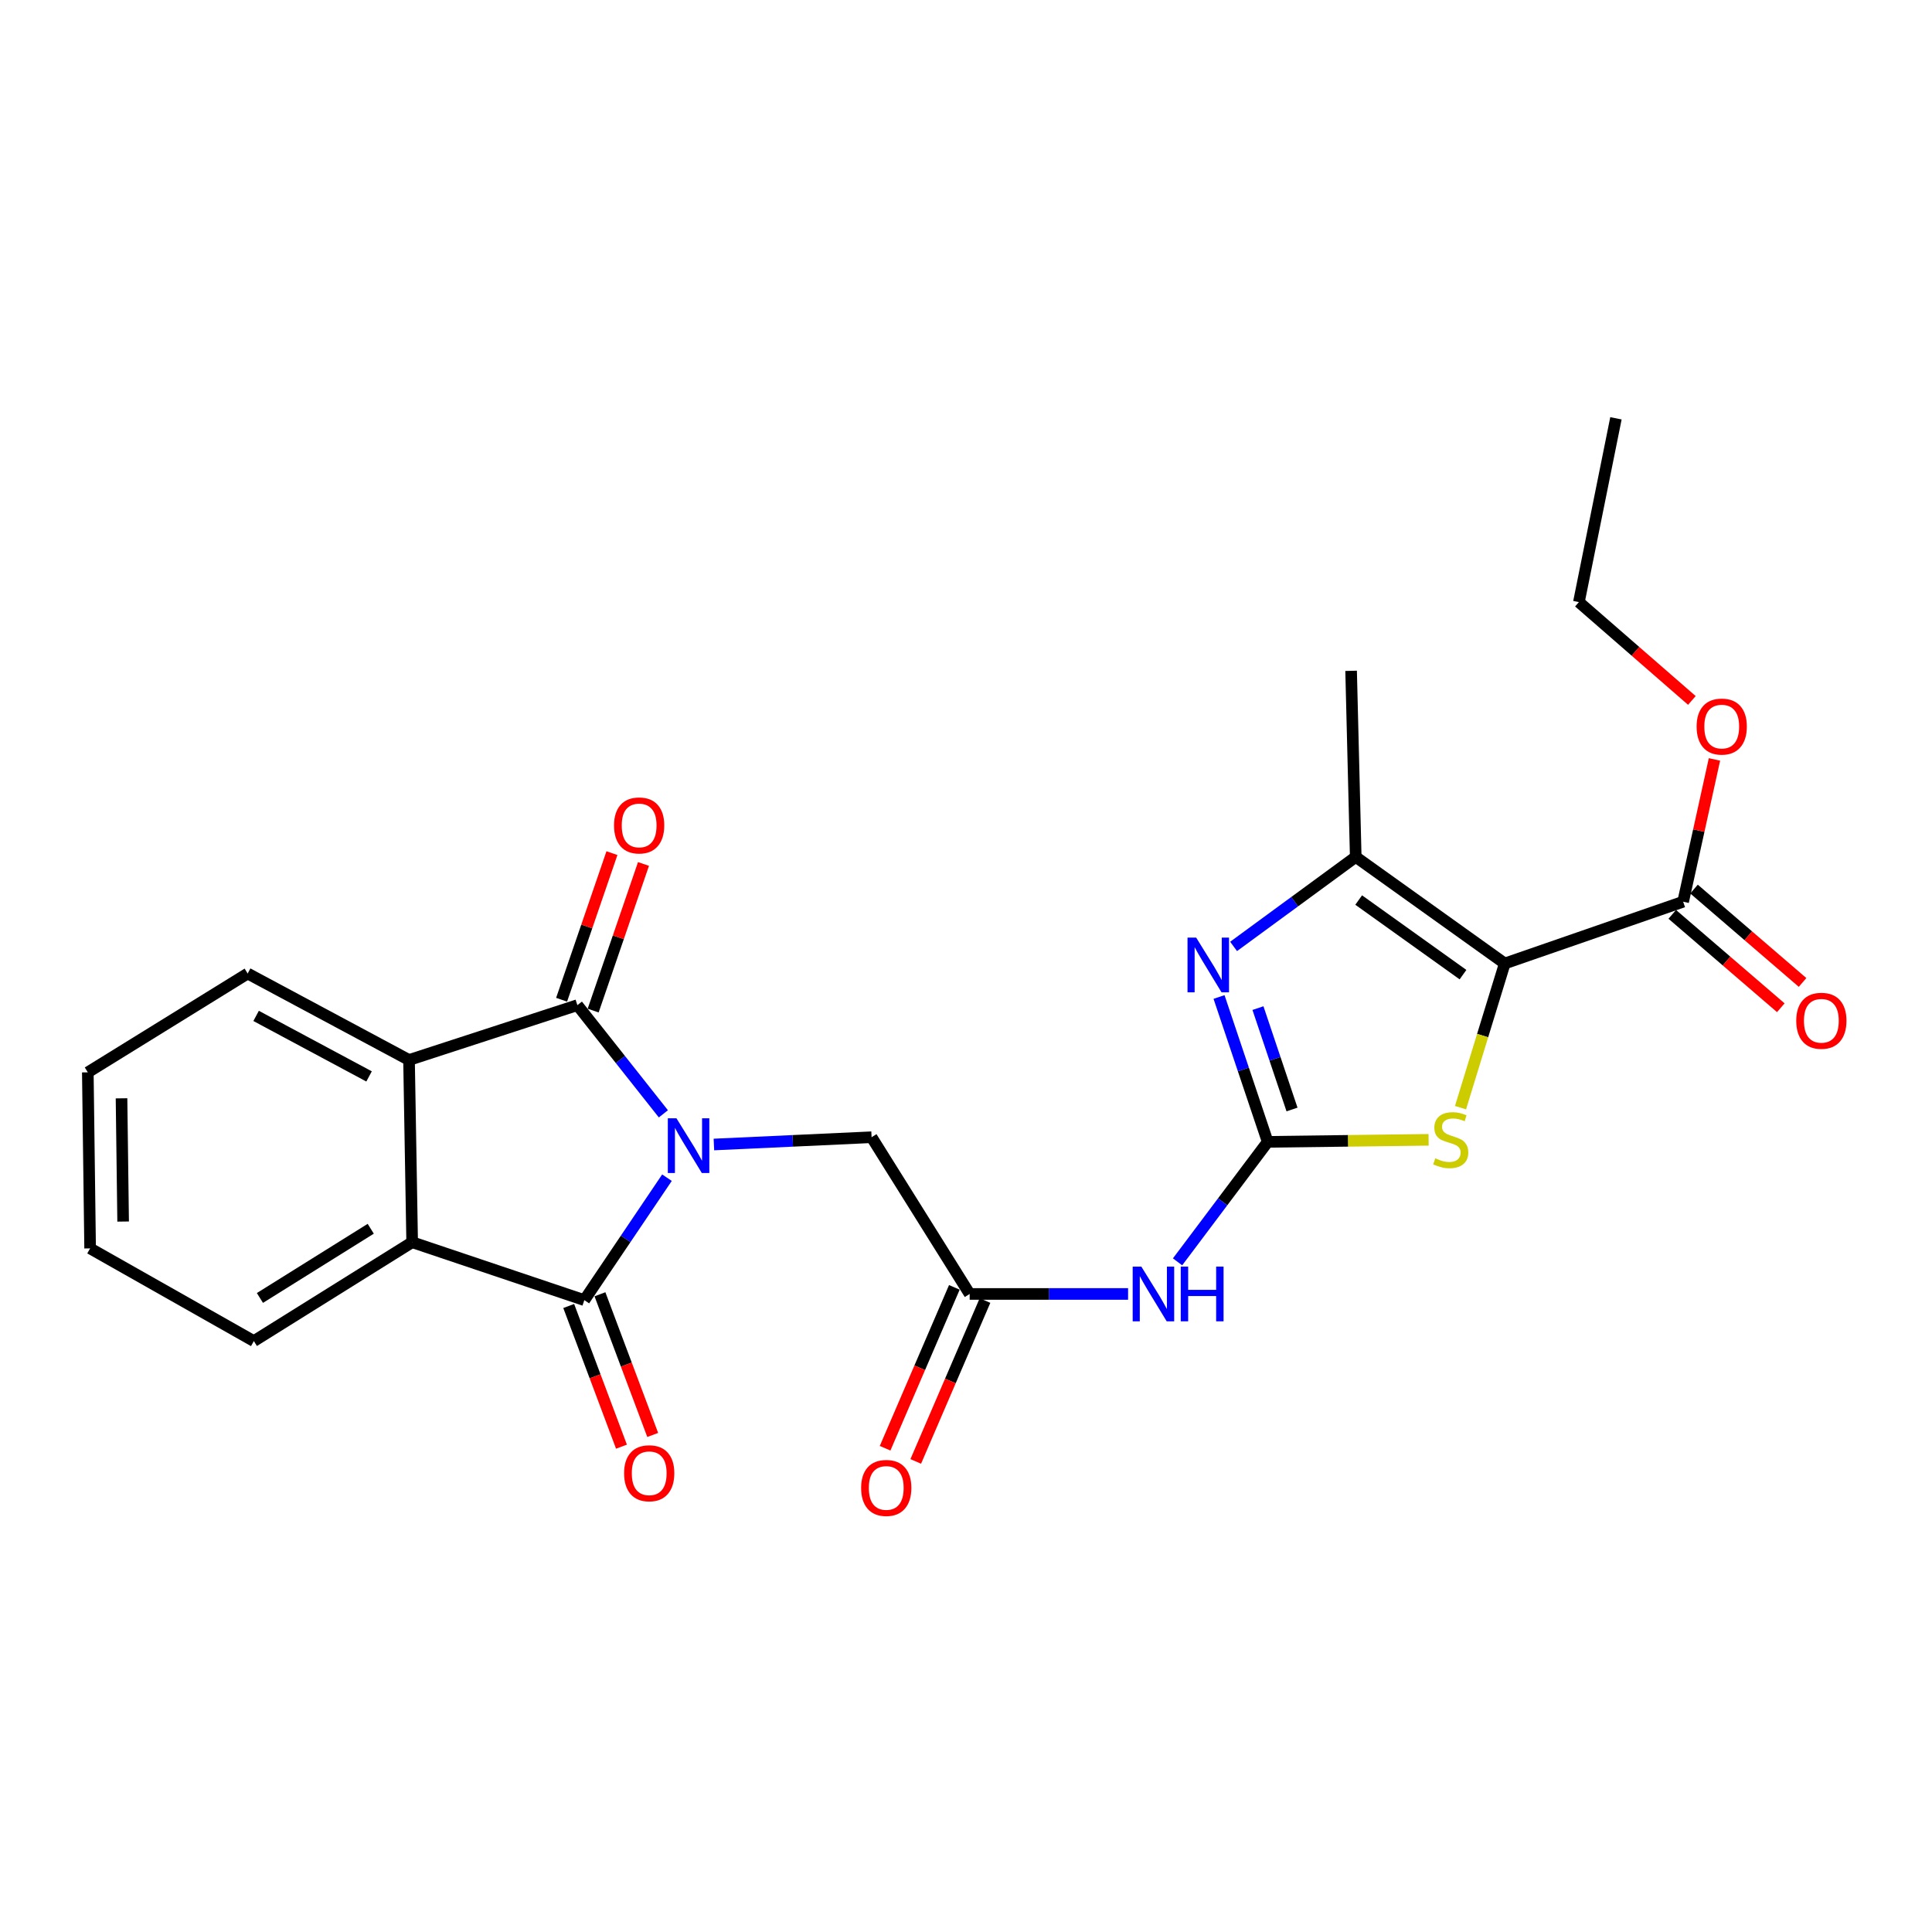 <?xml version='1.0' encoding='iso-8859-1'?>
<svg version='1.1' baseProfile='full'
              xmlns='http://www.w3.org/2000/svg'
                      xmlns:rdkit='http://www.rdkit.org/xml'
                      xmlns:xlink='http://www.w3.org/1999/xlink'
                  xml:space='preserve'
width='1000px' height='1000px' viewBox='0 0 1000 1000'>
<!-- END OF HEADER -->
<rect style='opacity:1.0;fill:#FFFFFF;stroke:none' width='1000' height='1000' x='0' y='0'> </rect>
<path class='bond-1' d='M 345.22,609.57 L 323.835,641.256' style='fill:none;fill-rule:evenodd;stroke:#0000FF;stroke-width:6px;stroke-linecap:butt;stroke-linejoin:miter;stroke-opacity:1' />
<path class='bond-1' d='M 323.835,641.256 L 302.449,672.943' style='fill:none;fill-rule:evenodd;stroke:#000000;stroke-width:6px;stroke-linecap:butt;stroke-linejoin:miter;stroke-opacity:1' />
<path class='bond-2' d='M 343.364,576.52 L 321.108,548.395' style='fill:none;fill-rule:evenodd;stroke:#0000FF;stroke-width:6px;stroke-linecap:butt;stroke-linejoin:miter;stroke-opacity:1' />
<path class='bond-2' d='M 321.108,548.395 L 298.852,520.269' style='fill:none;fill-rule:evenodd;stroke:#000000;stroke-width:6px;stroke-linecap:butt;stroke-linejoin:miter;stroke-opacity:1' />
<path class='bond-12' d='M 369.515,592.393 L 410.323,590.509' style='fill:none;fill-rule:evenodd;stroke:#0000FF;stroke-width:6px;stroke-linecap:butt;stroke-linejoin:miter;stroke-opacity:1' />
<path class='bond-12' d='M 410.323,590.509 L 451.132,588.624' style='fill:none;fill-rule:evenodd;stroke:#000000;stroke-width:6px;stroke-linecap:butt;stroke-linejoin:miter;stroke-opacity:1' />
<path class='bond-0' d='M 778.86,498.703 L 767.41,536.012' style='fill:none;fill-rule:evenodd;stroke:#000000;stroke-width:6px;stroke-linecap:butt;stroke-linejoin:miter;stroke-opacity:1' />
<path class='bond-0' d='M 767.41,536.012 L 755.96,573.32' style='fill:none;fill-rule:evenodd;stroke:#CCCC00;stroke-width:6px;stroke-linecap:butt;stroke-linejoin:miter;stroke-opacity:1' />
<path class='bond-10' d='M 778.86,498.703 L 871.189,466.727' style='fill:none;fill-rule:evenodd;stroke:#000000;stroke-width:6px;stroke-linecap:butt;stroke-linejoin:miter;stroke-opacity:1' />
<path class='bond-27' d='M 778.86,498.703 L 701.727,443.539' style='fill:none;fill-rule:evenodd;stroke:#000000;stroke-width:6px;stroke-linecap:butt;stroke-linejoin:miter;stroke-opacity:1' />
<path class='bond-27' d='M 757.245,504.474 L 703.252,465.86' style='fill:none;fill-rule:evenodd;stroke:#000000;stroke-width:6px;stroke-linecap:butt;stroke-linejoin:miter;stroke-opacity:1' />
<path class='bond-7' d='M 302.449,672.943 L 213.334,642.972' style='fill:none;fill-rule:evenodd;stroke:#000000;stroke-width:6px;stroke-linecap:butt;stroke-linejoin:miter;stroke-opacity:1' />
<path class='bond-14' d='M 294.365,675.975 L 308.02,712.383' style='fill:none;fill-rule:evenodd;stroke:#000000;stroke-width:6px;stroke-linecap:butt;stroke-linejoin:miter;stroke-opacity:1' />
<path class='bond-14' d='M 308.02,712.383 L 321.675,748.792' style='fill:none;fill-rule:evenodd;stroke:#FF0000;stroke-width:6px;stroke-linecap:butt;stroke-linejoin:miter;stroke-opacity:1' />
<path class='bond-14' d='M 310.534,669.911 L 324.189,706.319' style='fill:none;fill-rule:evenodd;stroke:#000000;stroke-width:6px;stroke-linecap:butt;stroke-linejoin:miter;stroke-opacity:1' />
<path class='bond-14' d='M 324.189,706.319 L 337.844,742.728' style='fill:none;fill-rule:evenodd;stroke:#FF0000;stroke-width:6px;stroke-linecap:butt;stroke-linejoin:miter;stroke-opacity:1' />
<path class='bond-8' d='M 298.852,520.269 L 211.712,548.647' style='fill:none;fill-rule:evenodd;stroke:#000000;stroke-width:6px;stroke-linecap:butt;stroke-linejoin:miter;stroke-opacity:1' />
<path class='bond-13' d='M 307.018,523.073 L 320.045,485.13' style='fill:none;fill-rule:evenodd;stroke:#000000;stroke-width:6px;stroke-linecap:butt;stroke-linejoin:miter;stroke-opacity:1' />
<path class='bond-13' d='M 320.045,485.13 L 333.072,447.188' style='fill:none;fill-rule:evenodd;stroke:#FF0000;stroke-width:6px;stroke-linecap:butt;stroke-linejoin:miter;stroke-opacity:1' />
<path class='bond-13' d='M 290.685,517.466 L 303.712,479.523' style='fill:none;fill-rule:evenodd;stroke:#000000;stroke-width:6px;stroke-linecap:butt;stroke-linejoin:miter;stroke-opacity:1' />
<path class='bond-13' d='M 303.712,479.523 L 316.739,441.58' style='fill:none;fill-rule:evenodd;stroke:#FF0000;stroke-width:6px;stroke-linecap:butt;stroke-linejoin:miter;stroke-opacity:1' />
<path class='bond-3' d='M 656.157,591.023 L 632.829,622.074' style='fill:none;fill-rule:evenodd;stroke:#000000;stroke-width:6px;stroke-linecap:butt;stroke-linejoin:miter;stroke-opacity:1' />
<path class='bond-3' d='M 632.829,622.074 L 609.5,653.126' style='fill:none;fill-rule:evenodd;stroke:#0000FF;stroke-width:6px;stroke-linecap:butt;stroke-linejoin:miter;stroke-opacity:1' />
<path class='bond-4' d='M 656.157,591.023 L 643.563,553.534' style='fill:none;fill-rule:evenodd;stroke:#000000;stroke-width:6px;stroke-linecap:butt;stroke-linejoin:miter;stroke-opacity:1' />
<path class='bond-4' d='M 643.563,553.534 L 630.968,516.045' style='fill:none;fill-rule:evenodd;stroke:#0000FF;stroke-width:6px;stroke-linecap:butt;stroke-linejoin:miter;stroke-opacity:1' />
<path class='bond-4' d='M 668.749,574.276 L 659.932,548.034' style='fill:none;fill-rule:evenodd;stroke:#000000;stroke-width:6px;stroke-linecap:butt;stroke-linejoin:miter;stroke-opacity:1' />
<path class='bond-4' d='M 659.932,548.034 L 651.116,521.792' style='fill:none;fill-rule:evenodd;stroke:#0000FF;stroke-width:6px;stroke-linecap:butt;stroke-linejoin:miter;stroke-opacity:1' />
<path class='bond-5' d='M 656.157,591.023 L 697.802,590.495' style='fill:none;fill-rule:evenodd;stroke:#000000;stroke-width:6px;stroke-linecap:butt;stroke-linejoin:miter;stroke-opacity:1' />
<path class='bond-5' d='M 697.802,590.495 L 739.446,589.968' style='fill:none;fill-rule:evenodd;stroke:#CCCC00;stroke-width:6px;stroke-linecap:butt;stroke-linejoin:miter;stroke-opacity:1' />
<path class='bond-6' d='M 638.506,489.867 L 670.117,466.703' style='fill:none;fill-rule:evenodd;stroke:#0000FF;stroke-width:6px;stroke-linecap:butt;stroke-linejoin:miter;stroke-opacity:1' />
<path class='bond-6' d='M 670.117,466.703 L 701.727,443.539' style='fill:none;fill-rule:evenodd;stroke:#000000;stroke-width:6px;stroke-linecap:butt;stroke-linejoin:miter;stroke-opacity:1' />
<path class='bond-18' d='M 701.727,443.539 L 699.329,347.219' style='fill:none;fill-rule:evenodd;stroke:#000000;stroke-width:6px;stroke-linecap:butt;stroke-linejoin:miter;stroke-opacity:1' />
<path class='bond-19' d='M 213.334,642.972 L 131.394,694.145' style='fill:none;fill-rule:evenodd;stroke:#000000;stroke-width:6px;stroke-linecap:butt;stroke-linejoin:miter;stroke-opacity:1' />
<path class='bond-19' d='M 191.896,636.001 L 134.538,671.822' style='fill:none;fill-rule:evenodd;stroke:#000000;stroke-width:6px;stroke-linecap:butt;stroke-linejoin:miter;stroke-opacity:1' />
<path class='bond-25' d='M 213.334,642.972 L 211.712,548.647' style='fill:none;fill-rule:evenodd;stroke:#000000;stroke-width:6px;stroke-linecap:butt;stroke-linejoin:miter;stroke-opacity:1' />
<path class='bond-20' d='M 211.712,548.647 L 128.19,503.893' style='fill:none;fill-rule:evenodd;stroke:#000000;stroke-width:6px;stroke-linecap:butt;stroke-linejoin:miter;stroke-opacity:1' />
<path class='bond-20' d='M 191.028,557.155 L 132.562,525.827' style='fill:none;fill-rule:evenodd;stroke:#000000;stroke-width:6px;stroke-linecap:butt;stroke-linejoin:miter;stroke-opacity:1' />
<path class='bond-9' d='M 583.895,669.748 L 542.898,669.748' style='fill:none;fill-rule:evenodd;stroke:#0000FF;stroke-width:6px;stroke-linecap:butt;stroke-linejoin:miter;stroke-opacity:1' />
<path class='bond-9' d='M 542.898,669.748 L 501.901,669.748' style='fill:none;fill-rule:evenodd;stroke:#000000;stroke-width:6px;stroke-linecap:butt;stroke-linejoin:miter;stroke-opacity:1' />
<path class='bond-15' d='M 865.559,473.273 L 893.649,497.438' style='fill:none;fill-rule:evenodd;stroke:#000000;stroke-width:6px;stroke-linecap:butt;stroke-linejoin:miter;stroke-opacity:1' />
<path class='bond-15' d='M 893.649,497.438 L 921.739,521.603' style='fill:none;fill-rule:evenodd;stroke:#FF0000;stroke-width:6px;stroke-linecap:butt;stroke-linejoin:miter;stroke-opacity:1' />
<path class='bond-15' d='M 876.82,460.182 L 904.911,484.347' style='fill:none;fill-rule:evenodd;stroke:#000000;stroke-width:6px;stroke-linecap:butt;stroke-linejoin:miter;stroke-opacity:1' />
<path class='bond-15' d='M 904.911,484.347 L 933.001,508.512' style='fill:none;fill-rule:evenodd;stroke:#FF0000;stroke-width:6px;stroke-linecap:butt;stroke-linejoin:miter;stroke-opacity:1' />
<path class='bond-17' d='M 871.189,466.727 L 879.296,429.9' style='fill:none;fill-rule:evenodd;stroke:#000000;stroke-width:6px;stroke-linecap:butt;stroke-linejoin:miter;stroke-opacity:1' />
<path class='bond-17' d='M 879.296,429.9 L 887.403,393.073' style='fill:none;fill-rule:evenodd;stroke:#FF0000;stroke-width:6px;stroke-linecap:butt;stroke-linejoin:miter;stroke-opacity:1' />
<path class='bond-11' d='M 501.901,669.748 L 451.132,588.624' style='fill:none;fill-rule:evenodd;stroke:#000000;stroke-width:6px;stroke-linecap:butt;stroke-linejoin:miter;stroke-opacity:1' />
<path class='bond-16' d='M 493.97,666.334 L 476.049,707.969' style='fill:none;fill-rule:evenodd;stroke:#000000;stroke-width:6px;stroke-linecap:butt;stroke-linejoin:miter;stroke-opacity:1' />
<path class='bond-16' d='M 476.049,707.969 L 458.128,749.605' style='fill:none;fill-rule:evenodd;stroke:#FF0000;stroke-width:6px;stroke-linecap:butt;stroke-linejoin:miter;stroke-opacity:1' />
<path class='bond-16' d='M 509.832,673.162 L 491.911,714.797' style='fill:none;fill-rule:evenodd;stroke:#000000;stroke-width:6px;stroke-linecap:butt;stroke-linejoin:miter;stroke-opacity:1' />
<path class='bond-16' d='M 491.911,714.797 L 473.99,756.432' style='fill:none;fill-rule:evenodd;stroke:#FF0000;stroke-width:6px;stroke-linecap:butt;stroke-linejoin:miter;stroke-opacity:1' />
<path class='bond-21' d='M 875.713,362.543 L 846.474,337.095' style='fill:none;fill-rule:evenodd;stroke:#FF0000;stroke-width:6px;stroke-linecap:butt;stroke-linejoin:miter;stroke-opacity:1' />
<path class='bond-21' d='M 846.474,337.095 L 817.235,311.646' style='fill:none;fill-rule:evenodd;stroke:#000000;stroke-width:6px;stroke-linecap:butt;stroke-linejoin:miter;stroke-opacity:1' />
<path class='bond-22' d='M 131.394,694.145 L 46.644,646.167' style='fill:none;fill-rule:evenodd;stroke:#000000;stroke-width:6px;stroke-linecap:butt;stroke-linejoin:miter;stroke-opacity:1' />
<path class='bond-23' d='M 128.19,503.893 L 45.455,555.046' style='fill:none;fill-rule:evenodd;stroke:#000000;stroke-width:6px;stroke-linecap:butt;stroke-linejoin:miter;stroke-opacity:1' />
<path class='bond-24' d='M 817.235,311.646 L 836.412,216.515' style='fill:none;fill-rule:evenodd;stroke:#000000;stroke-width:6px;stroke-linecap:butt;stroke-linejoin:miter;stroke-opacity:1' />
<path class='bond-26' d='M 46.644,646.167 L 45.455,555.046' style='fill:none;fill-rule:evenodd;stroke:#000000;stroke-width:6px;stroke-linecap:butt;stroke-linejoin:miter;stroke-opacity:1' />
<path class='bond-26' d='M 63.733,632.273 L 62.9,568.489' style='fill:none;fill-rule:evenodd;stroke:#000000;stroke-width:6px;stroke-linecap:butt;stroke-linejoin:miter;stroke-opacity:1' />
<path  class='atom-0' d='M 350.144 578.839
L 359.424 593.839
Q 360.344 595.319, 361.824 597.999
Q 363.304 600.679, 363.384 600.839
L 363.384 578.839
L 367.144 578.839
L 367.144 607.159
L 363.264 607.159
L 353.304 590.759
Q 352.144 588.839, 350.904 586.639
Q 349.704 584.439, 349.344 583.759
L 349.344 607.159
L 345.664 607.159
L 345.664 578.839
L 350.144 578.839
' fill='#0000FF'/>
<path  class='atom-5' d='M 619.14 485.31
L 628.42 500.31
Q 629.34 501.79, 630.82 504.47
Q 632.3 507.15, 632.38 507.31
L 632.38 485.31
L 636.14 485.31
L 636.14 513.63
L 632.26 513.63
L 622.3 497.23
Q 621.14 495.31, 619.9 493.11
Q 618.7 490.91, 618.34 490.23
L 618.34 513.63
L 614.66 513.63
L 614.66 485.31
L 619.14 485.31
' fill='#0000FF'/>
<path  class='atom-6' d='M 742.895 599.543
Q 743.215 599.663, 744.535 600.223
Q 745.855 600.783, 747.295 601.143
Q 748.775 601.463, 750.215 601.463
Q 752.895 601.463, 754.455 600.183
Q 756.015 598.863, 756.015 596.583
Q 756.015 595.023, 755.215 594.063
Q 754.455 593.103, 753.255 592.583
Q 752.055 592.063, 750.055 591.463
Q 747.535 590.703, 746.015 589.983
Q 744.535 589.263, 743.455 587.743
Q 742.415 586.223, 742.415 583.663
Q 742.415 580.103, 744.815 577.903
Q 747.255 575.703, 752.055 575.703
Q 755.335 575.703, 759.055 577.263
L 758.135 580.343
Q 754.735 578.943, 752.175 578.943
Q 749.415 578.943, 747.895 580.103
Q 746.375 581.223, 746.415 583.183
Q 746.415 584.703, 747.175 585.623
Q 747.975 586.543, 749.095 587.063
Q 750.255 587.583, 752.175 588.183
Q 754.735 588.983, 756.255 589.783
Q 757.775 590.583, 758.855 592.223
Q 759.975 593.823, 759.975 596.583
Q 759.975 600.503, 757.335 602.623
Q 754.735 604.703, 750.375 604.703
Q 747.855 604.703, 745.935 604.143
Q 744.055 603.623, 741.815 602.703
L 742.895 599.543
' fill='#CCCC00'/>
<path  class='atom-10' d='M 590.753 655.588
L 600.033 670.588
Q 600.953 672.068, 602.433 674.748
Q 603.913 677.428, 603.993 677.588
L 603.993 655.588
L 607.753 655.588
L 607.753 683.908
L 603.873 683.908
L 593.913 667.508
Q 592.753 665.588, 591.513 663.388
Q 590.313 661.188, 589.953 660.508
L 589.953 683.908
L 586.273 683.908
L 586.273 655.588
L 590.753 655.588
' fill='#0000FF'/>
<path  class='atom-10' d='M 611.153 655.588
L 614.993 655.588
L 614.993 667.628
L 629.473 667.628
L 629.473 655.588
L 633.313 655.588
L 633.313 683.908
L 629.473 683.908
L 629.473 670.828
L 614.993 670.828
L 614.993 683.908
L 611.153 683.908
L 611.153 655.588
' fill='#0000FF'/>
<path  class='atom-14' d='M 317.818 427.243
Q 317.818 420.443, 321.178 416.643
Q 324.538 412.843, 330.818 412.843
Q 337.098 412.843, 340.458 416.643
Q 343.818 420.443, 343.818 427.243
Q 343.818 434.123, 340.418 438.043
Q 337.018 441.923, 330.818 441.923
Q 324.578 441.923, 321.178 438.043
Q 317.818 434.163, 317.818 427.243
M 330.818 438.723
Q 335.138 438.723, 337.458 435.843
Q 339.818 432.923, 339.818 427.243
Q 339.818 421.683, 337.458 418.883
Q 335.138 416.043, 330.818 416.043
Q 326.498 416.043, 324.138 418.843
Q 321.818 421.643, 321.818 427.243
Q 321.818 432.963, 324.138 435.843
Q 326.498 438.723, 330.818 438.723
' fill='#FF0000'/>
<path  class='atom-15' d='M 323.027 762.551
Q 323.027 755.751, 326.387 751.951
Q 329.747 748.151, 336.027 748.151
Q 342.307 748.151, 345.667 751.951
Q 349.027 755.751, 349.027 762.551
Q 349.027 769.431, 345.627 773.351
Q 342.227 777.231, 336.027 777.231
Q 329.787 777.231, 326.387 773.351
Q 323.027 769.471, 323.027 762.551
M 336.027 774.031
Q 340.347 774.031, 342.667 771.151
Q 345.027 768.231, 345.027 762.551
Q 345.027 756.991, 342.667 754.191
Q 340.347 751.351, 336.027 751.351
Q 331.707 751.351, 329.347 754.151
Q 327.027 756.951, 327.027 762.551
Q 327.027 768.271, 329.347 771.151
Q 331.707 774.031, 336.027 774.031
' fill='#FF0000'/>
<path  class='atom-16' d='M 929.729 528.35
Q 929.729 521.55, 933.089 517.75
Q 936.449 513.95, 942.729 513.95
Q 949.009 513.95, 952.369 517.75
Q 955.729 521.55, 955.729 528.35
Q 955.729 535.23, 952.329 539.15
Q 948.929 543.03, 942.729 543.03
Q 936.489 543.03, 933.089 539.15
Q 929.729 535.27, 929.729 528.35
M 942.729 539.83
Q 947.049 539.83, 949.369 536.95
Q 951.729 534.03, 951.729 528.35
Q 951.729 522.79, 949.369 519.99
Q 947.049 517.15, 942.729 517.15
Q 938.409 517.15, 936.049 519.95
Q 933.729 522.75, 933.729 528.35
Q 933.729 534.07, 936.049 536.95
Q 938.409 539.83, 942.729 539.83
' fill='#FF0000'/>
<path  class='atom-17' d='M 445.72 770.149
Q 445.72 763.349, 449.08 759.549
Q 452.44 755.749, 458.72 755.749
Q 465 755.749, 468.36 759.549
Q 471.72 763.349, 471.72 770.149
Q 471.72 777.029, 468.32 780.949
Q 464.92 784.829, 458.72 784.829
Q 452.48 784.829, 449.08 780.949
Q 445.72 777.069, 445.72 770.149
M 458.72 781.629
Q 463.04 781.629, 465.36 778.749
Q 467.72 775.829, 467.72 770.149
Q 467.72 764.589, 465.36 761.789
Q 463.04 758.949, 458.72 758.949
Q 454.4 758.949, 452.04 761.749
Q 449.72 764.549, 449.72 770.149
Q 449.72 775.869, 452.04 778.749
Q 454.4 781.629, 458.72 781.629
' fill='#FF0000'/>
<path  class='atom-18' d='M 878.163 376.07
Q 878.163 369.27, 881.523 365.47
Q 884.883 361.67, 891.163 361.67
Q 897.443 361.67, 900.803 365.47
Q 904.163 369.27, 904.163 376.07
Q 904.163 382.95, 900.763 386.87
Q 897.363 390.75, 891.163 390.75
Q 884.923 390.75, 881.523 386.87
Q 878.163 382.99, 878.163 376.07
M 891.163 387.55
Q 895.483 387.55, 897.803 384.67
Q 900.163 381.75, 900.163 376.07
Q 900.163 370.51, 897.803 367.71
Q 895.483 364.87, 891.163 364.87
Q 886.843 364.87, 884.483 367.67
Q 882.163 370.47, 882.163 376.07
Q 882.163 381.79, 884.483 384.67
Q 886.843 387.55, 891.163 387.55
' fill='#FF0000'/>
</svg>
